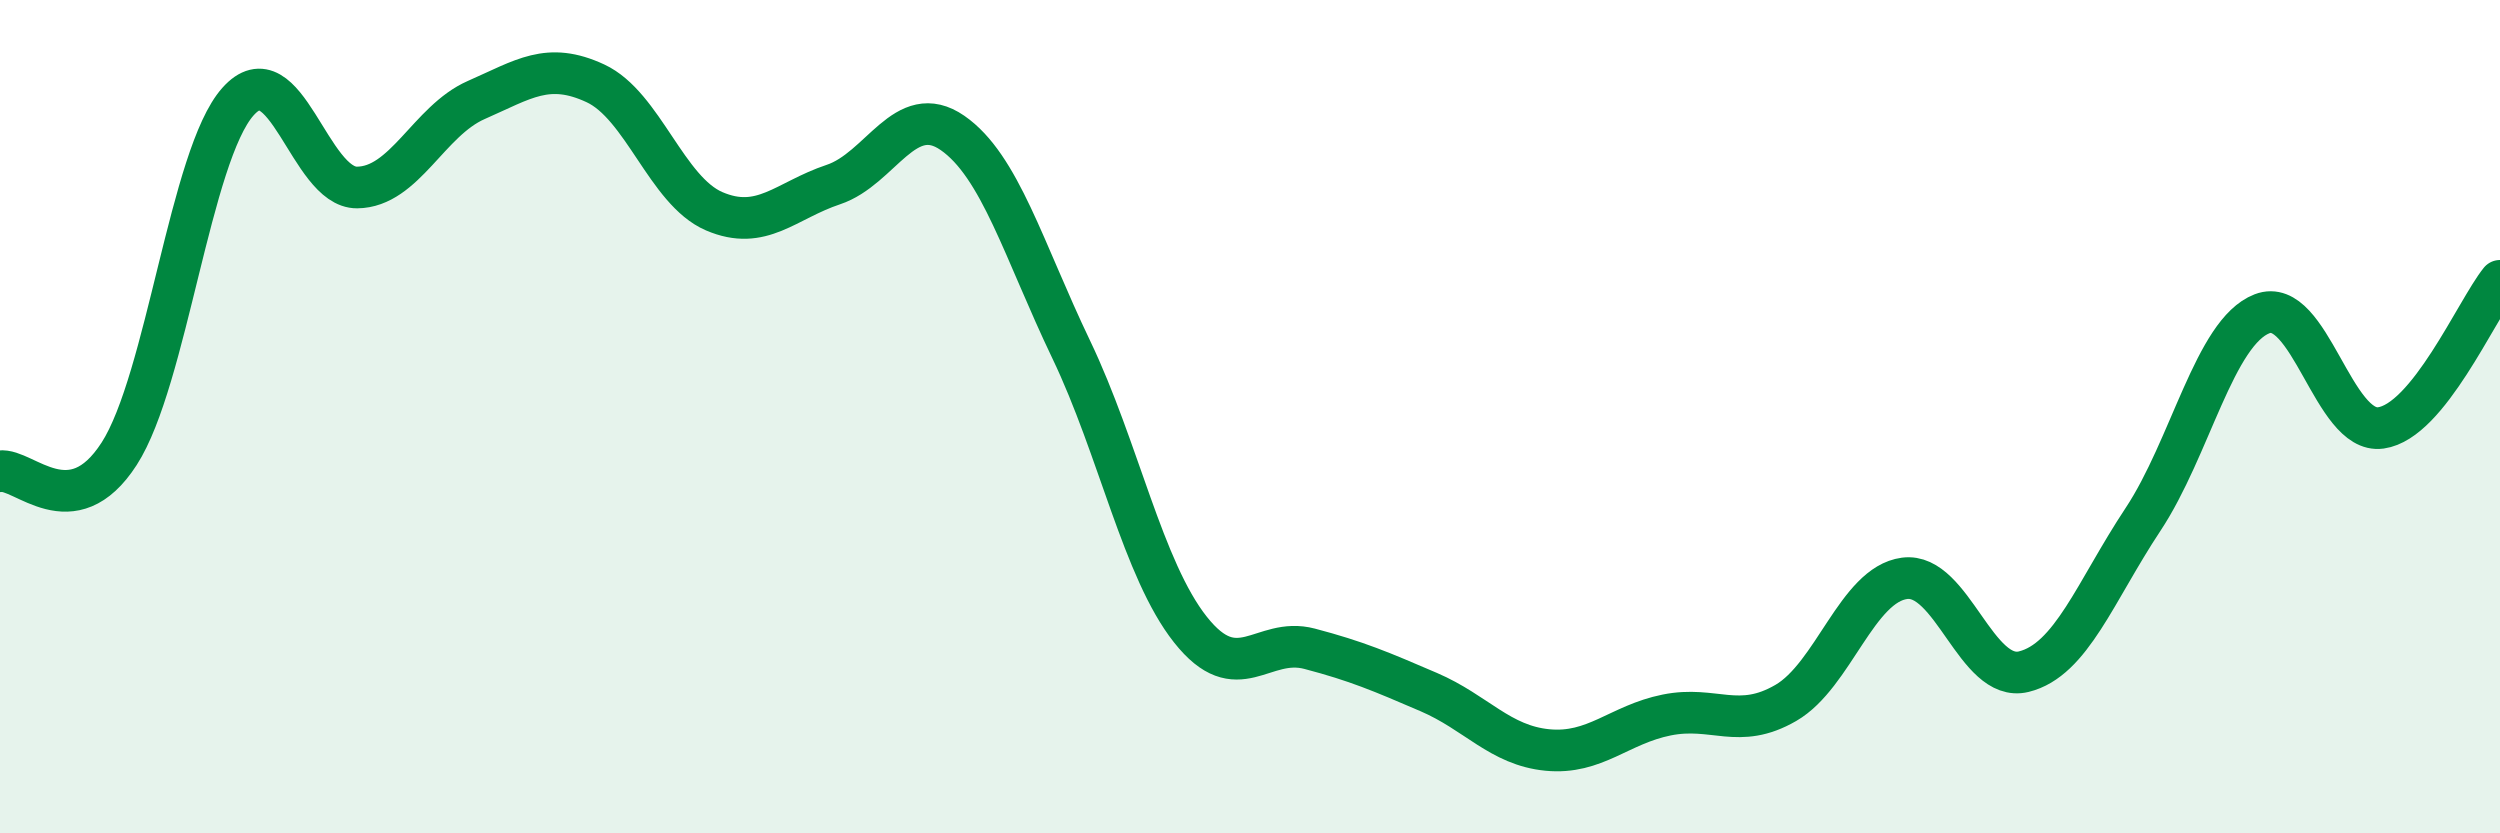 
    <svg width="60" height="20" viewBox="0 0 60 20" xmlns="http://www.w3.org/2000/svg">
      <path
        d="M 0,11.31 C 0.57,11.23 1.72,12.66 2.86,10.89 C 4,9.12 4.57,3.72 5.71,2.44 C 6.85,1.16 7.43,4.51 8.57,4.5 C 9.71,4.49 10.29,2.9 11.43,2.4 C 12.57,1.9 13.15,1.47 14.29,2 C 15.43,2.53 16,4.58 17.14,5.07 C 18.28,5.56 18.86,4.81 20,4.43 C 21.14,4.05 21.72,2.4 22.86,3.19 C 24,3.98 24.57,6.01 25.71,8.39 C 26.85,10.77 27.43,13.67 28.57,15.11 C 29.71,16.55 30.29,15.27 31.43,15.57 C 32.57,15.87 33.15,16.12 34.29,16.61 C 35.43,17.1 36,17.89 37.14,18 C 38.28,18.11 38.86,17.39 40,17.16 C 41.14,16.93 41.72,17.53 42.86,16.87 C 44,16.21 44.57,14.03 45.71,13.88 C 46.85,13.73 47.43,16.4 48.57,16.12 C 49.71,15.84 50.29,14.19 51.43,12.47 C 52.57,10.75 53.15,7.97 54.29,7.53 C 55.43,7.09 56,10.43 57.14,10.27 C 58.28,10.11 59.43,7.45 60,6.74L60 20L0 20Z"
        fill="#008740"
        opacity="0.1"
        stroke-linecap="round"
        stroke-linejoin="round"
      />
      <path
        d="M 0,11.31 C 0.57,11.23 1.72,12.66 2.86,10.89 C 4,9.12 4.57,3.72 5.71,2.44 C 6.85,1.16 7.43,4.51 8.57,4.5 C 9.71,4.49 10.29,2.9 11.43,2.4 C 12.57,1.9 13.15,1.47 14.29,2 C 15.43,2.53 16,4.58 17.14,5.07 C 18.28,5.56 18.86,4.81 20,4.43 C 21.14,4.05 21.72,2.4 22.86,3.19 C 24,3.98 24.57,6.01 25.71,8.39 C 26.85,10.77 27.43,13.67 28.57,15.11 C 29.71,16.55 30.29,15.27 31.43,15.57 C 32.57,15.87 33.15,16.12 34.29,16.61 C 35.43,17.1 36,17.89 37.14,18 C 38.28,18.11 38.86,17.39 40,17.16 C 41.14,16.93 41.72,17.53 42.86,16.87 C 44,16.21 44.57,14.03 45.71,13.88 C 46.85,13.73 47.43,16.4 48.57,16.12 C 49.71,15.84 50.29,14.19 51.43,12.47 C 52.57,10.75 53.15,7.97 54.29,7.53 C 55.43,7.09 56,10.43 57.14,10.27 C 58.28,10.11 59.43,7.45 60,6.74"
        stroke="#008740"
        stroke-width="1"
        fill="none"
        stroke-linecap="round"
        stroke-linejoin="round"
      />
    </svg>
  